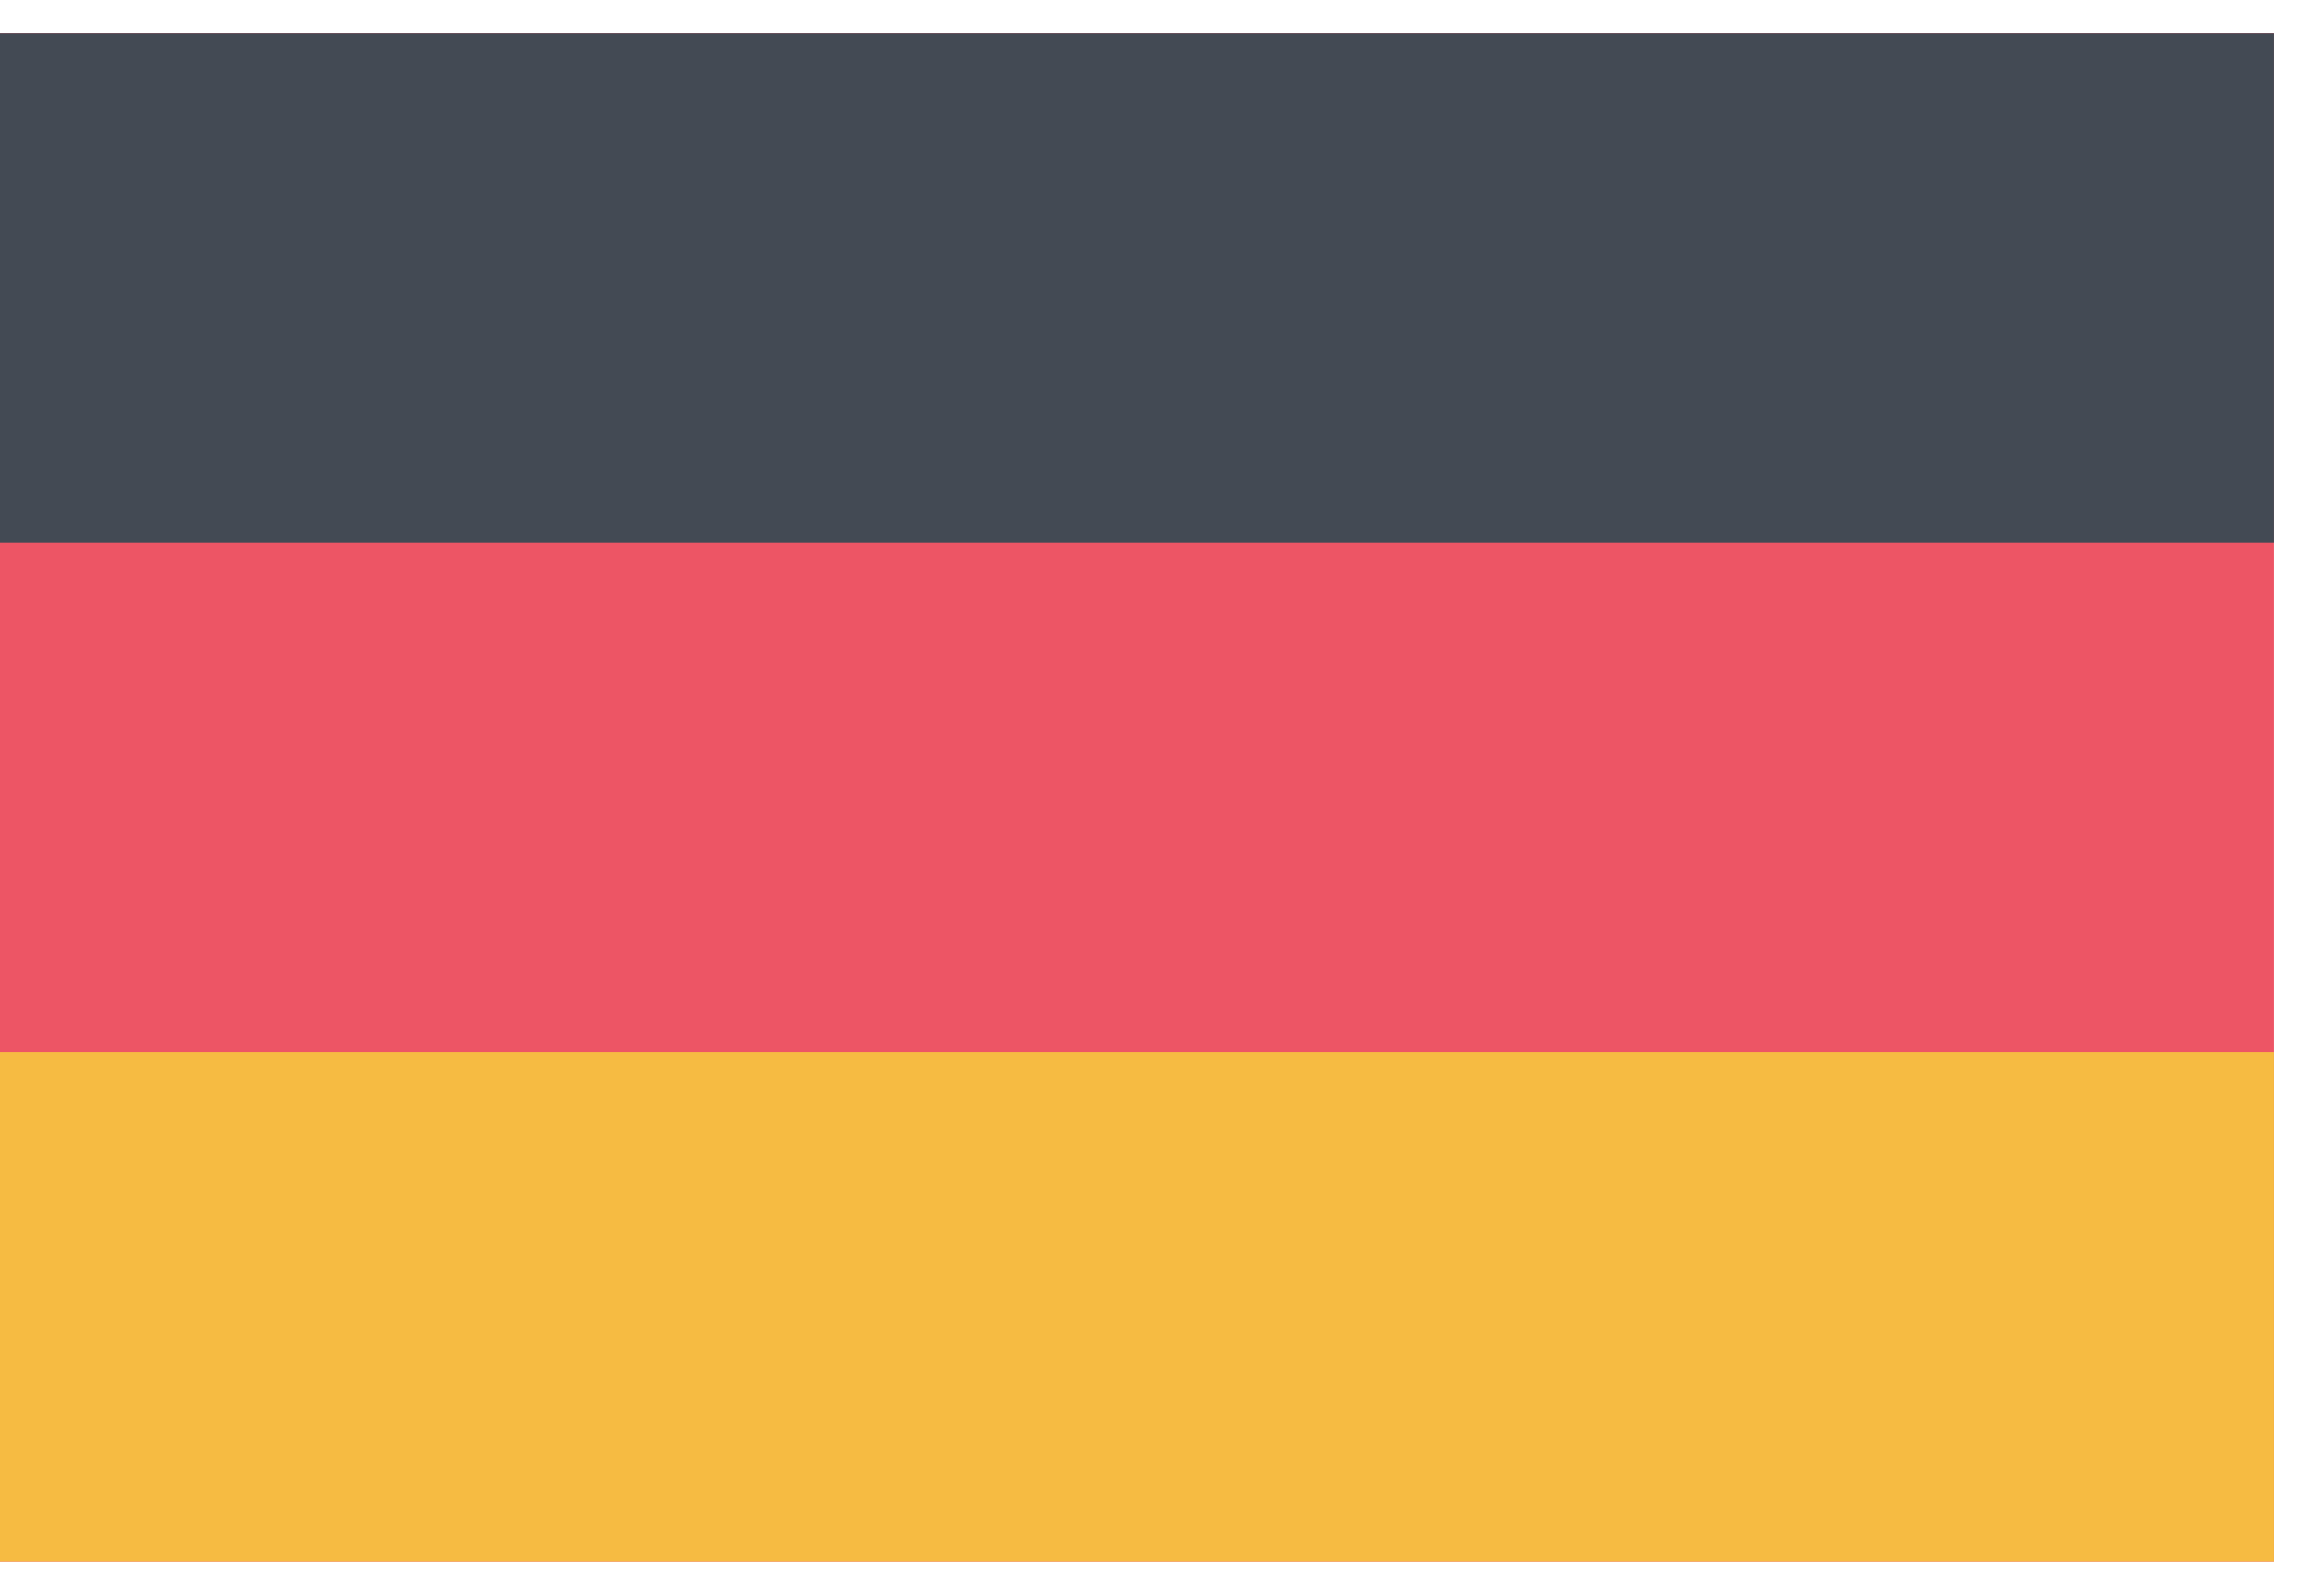 <svg width="68" height="47" xmlns="http://www.w3.org/2000/svg" xmlns:xlink="http://www.w3.org/1999/xlink" overflow="hidden"><defs><clipPath id="clip0"><rect x="379" y="202" width="68" height="47"/></clipPath></defs><g clip-path="url(#clip0)" transform="translate(-379 -202)"><path d="M378.965 202.984 445.965 202.984 445.965 247.984 378.965 247.984Z" fill="#ED5565" fill-rule="evenodd"/><path d="M378.965 202.985 445.965 202.985 445.965 217.985 378.965 217.985Z" fill="#434A54" fill-rule="evenodd"/><path d="M378.965 232.983 445.965 232.983 445.965 247.983 378.965 247.983Z" fill="#F6BB42" fill-rule="evenodd"/></g></svg>